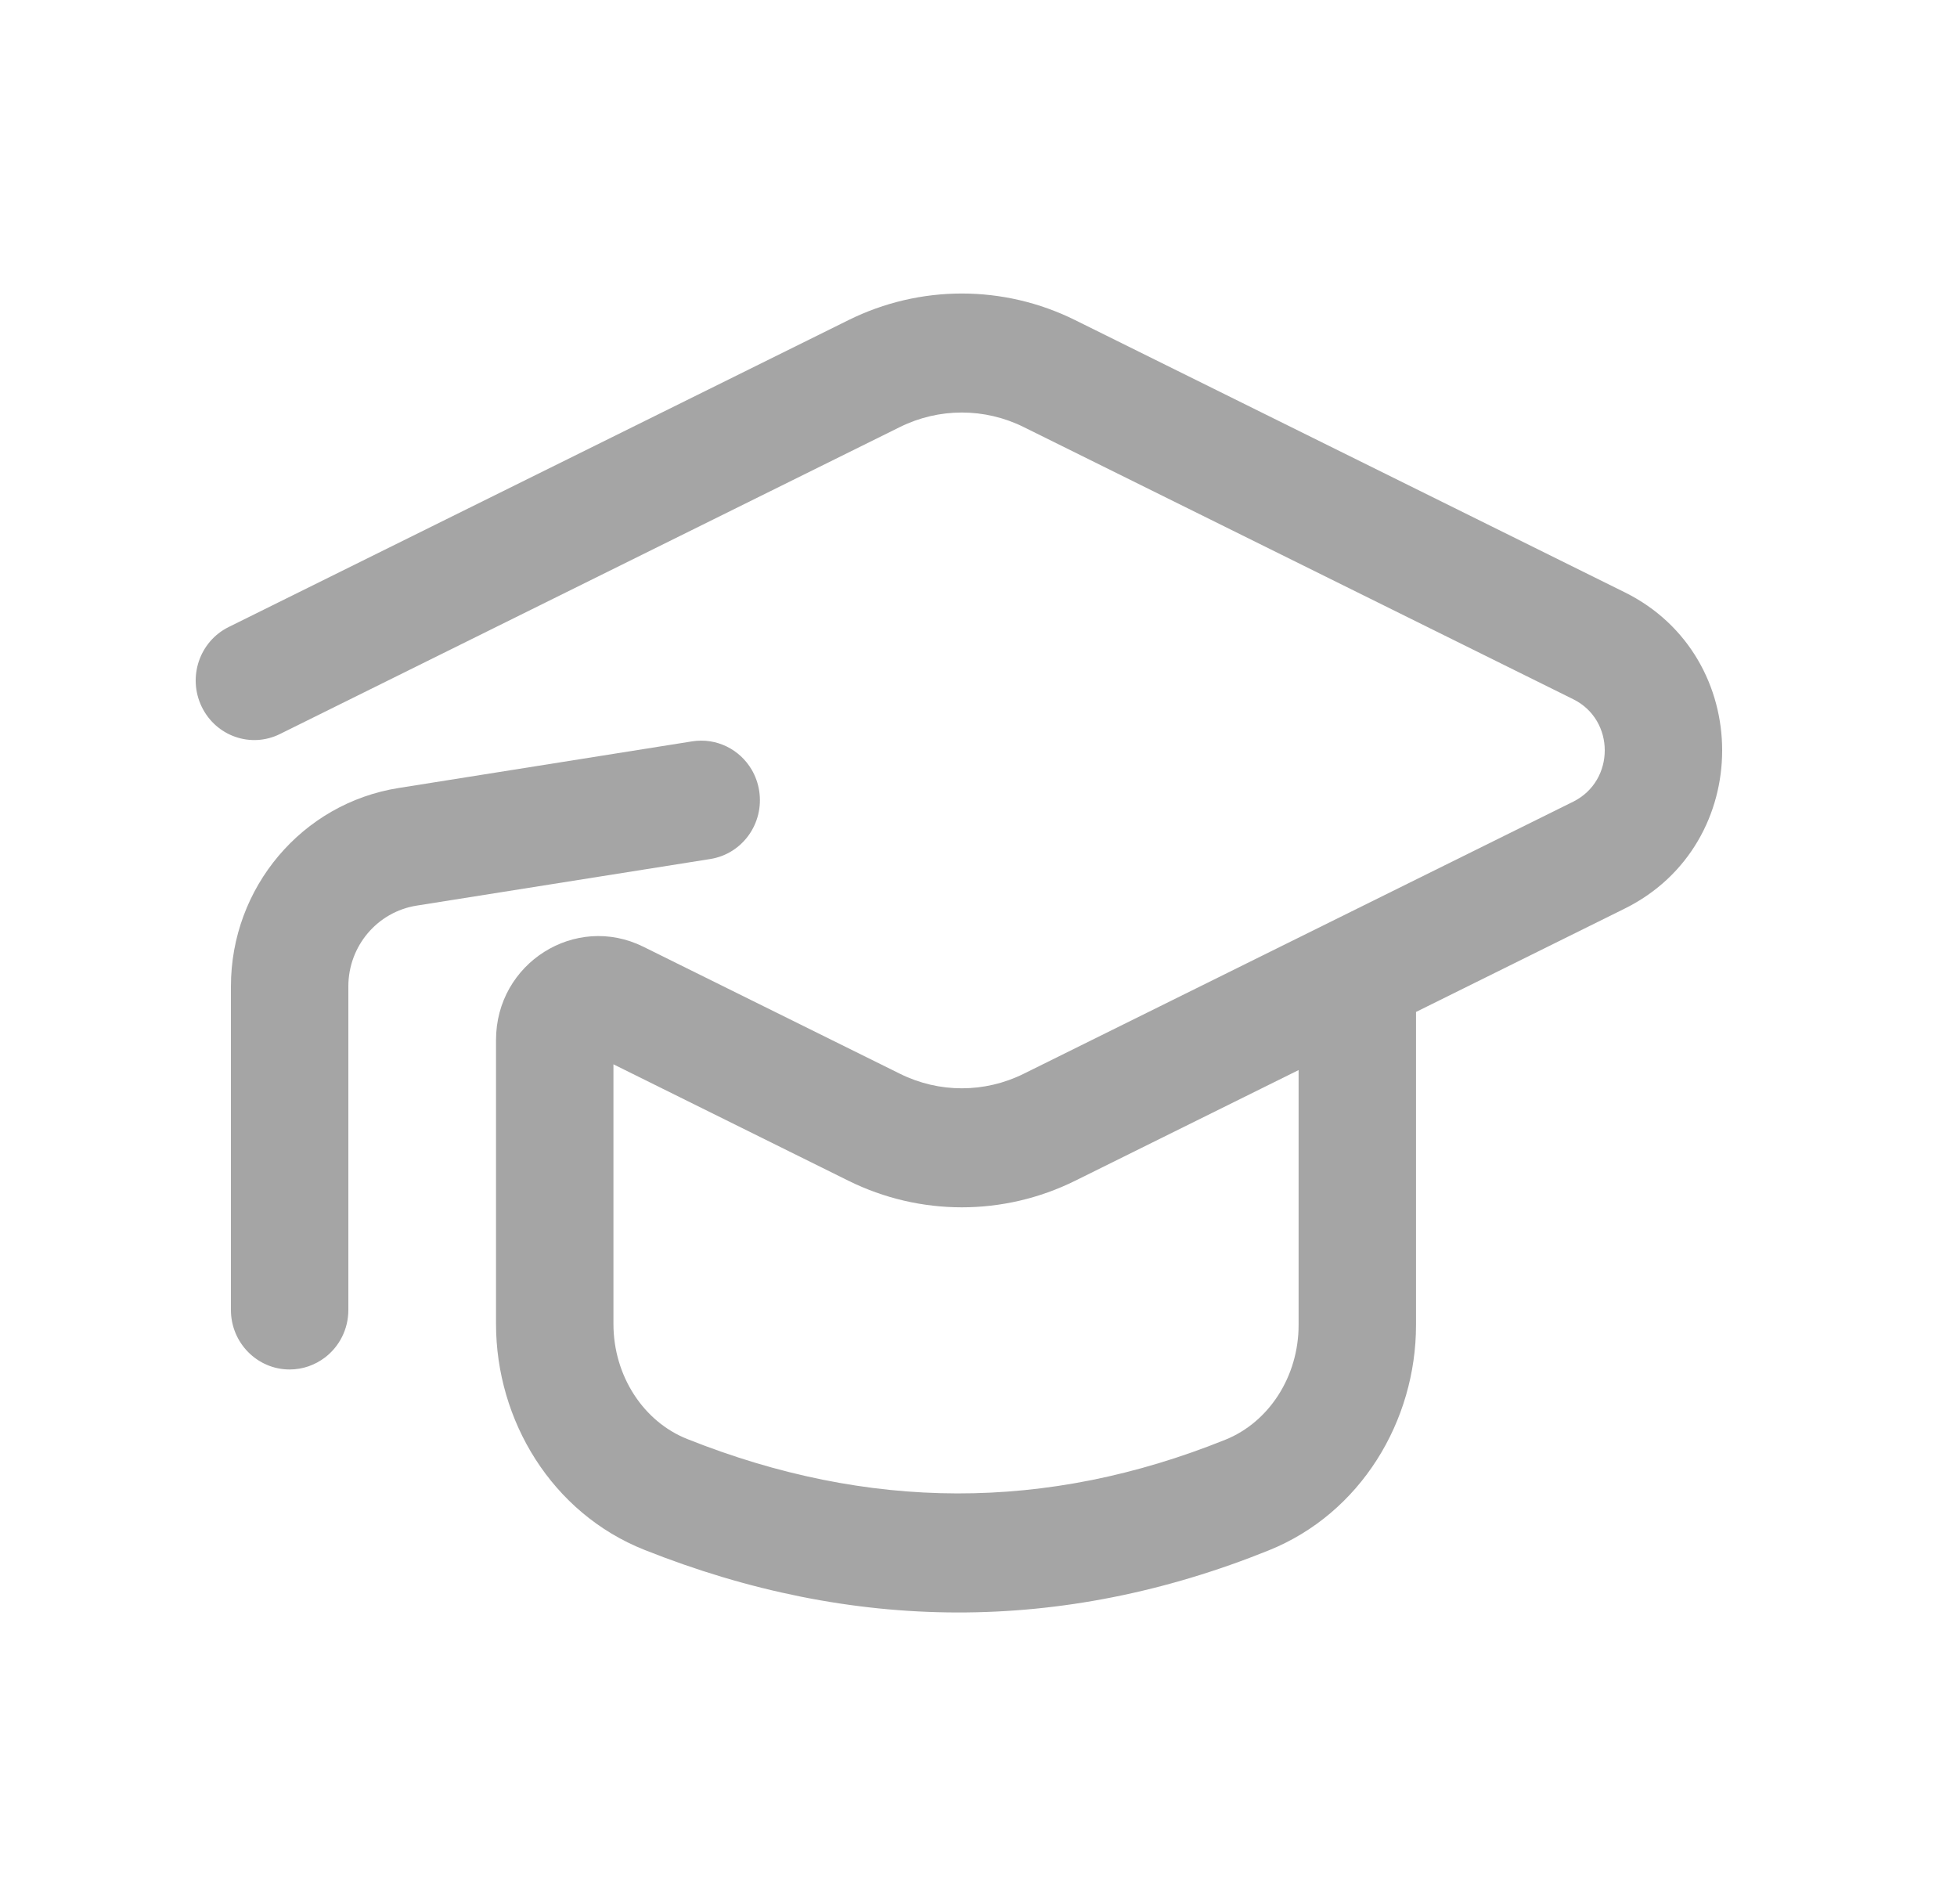 <svg width="37" height="36" viewBox="0 0 37 36" fill="none" xmlns="http://www.w3.org/2000/svg">
<path fill-rule="evenodd" clip-rule="evenodd" d="M3.813 13.359C3.543 12.799 3.773 12.125 4.324 11.853L16.041 6.052C17.394 5.381 18.976 5.381 20.328 6.052L30.718 11.197C33.174 12.412 33.174 15.96 30.718 17.176L26.772 19.13V25.048C26.772 26.865 25.726 28.608 23.989 29.308C20.073 30.887 16.118 30.864 12.184 29.299C10.436 28.605 9.378 26.856 9.378 25.028V19.66C9.378 18.207 10.878 17.261 12.163 17.897L17.016 20.299C17.753 20.665 18.616 20.665 19.354 20.299L29.744 15.155C30.539 14.759 30.539 13.611 29.744 13.218L19.354 8.073C18.616 7.707 17.753 7.707 17.014 8.073L5.297 13.874C4.747 14.15 4.082 13.918 3.813 13.359ZM24.552 20.229L20.328 22.321C18.976 22.991 17.394 22.991 16.041 22.321L11.598 20.12V25.028C11.598 26.009 12.166 26.876 12.995 27.204C16.417 28.567 19.788 28.578 23.169 27.216C23.99 26.885 24.552 26.024 24.552 25.048V20.229Z" fill="#A5A5A5"/>
<path d="M5.476 25.889C4.864 25.889 4.366 25.385 4.366 24.764V18.647C4.366 16.778 5.711 15.187 7.534 14.897L13.085 14.015C13.548 13.942 13.987 14.167 14.212 14.551C14.282 14.671 14.331 14.806 14.354 14.952C14.448 15.568 14.036 16.142 13.429 16.239L7.877 17.12C7.134 17.238 6.586 17.885 6.586 18.647V24.764C6.586 25.133 6.412 25.458 6.143 25.663C5.957 25.804 5.726 25.889 5.476 25.889Z" fill="#A5A5A5"/>
</svg>
